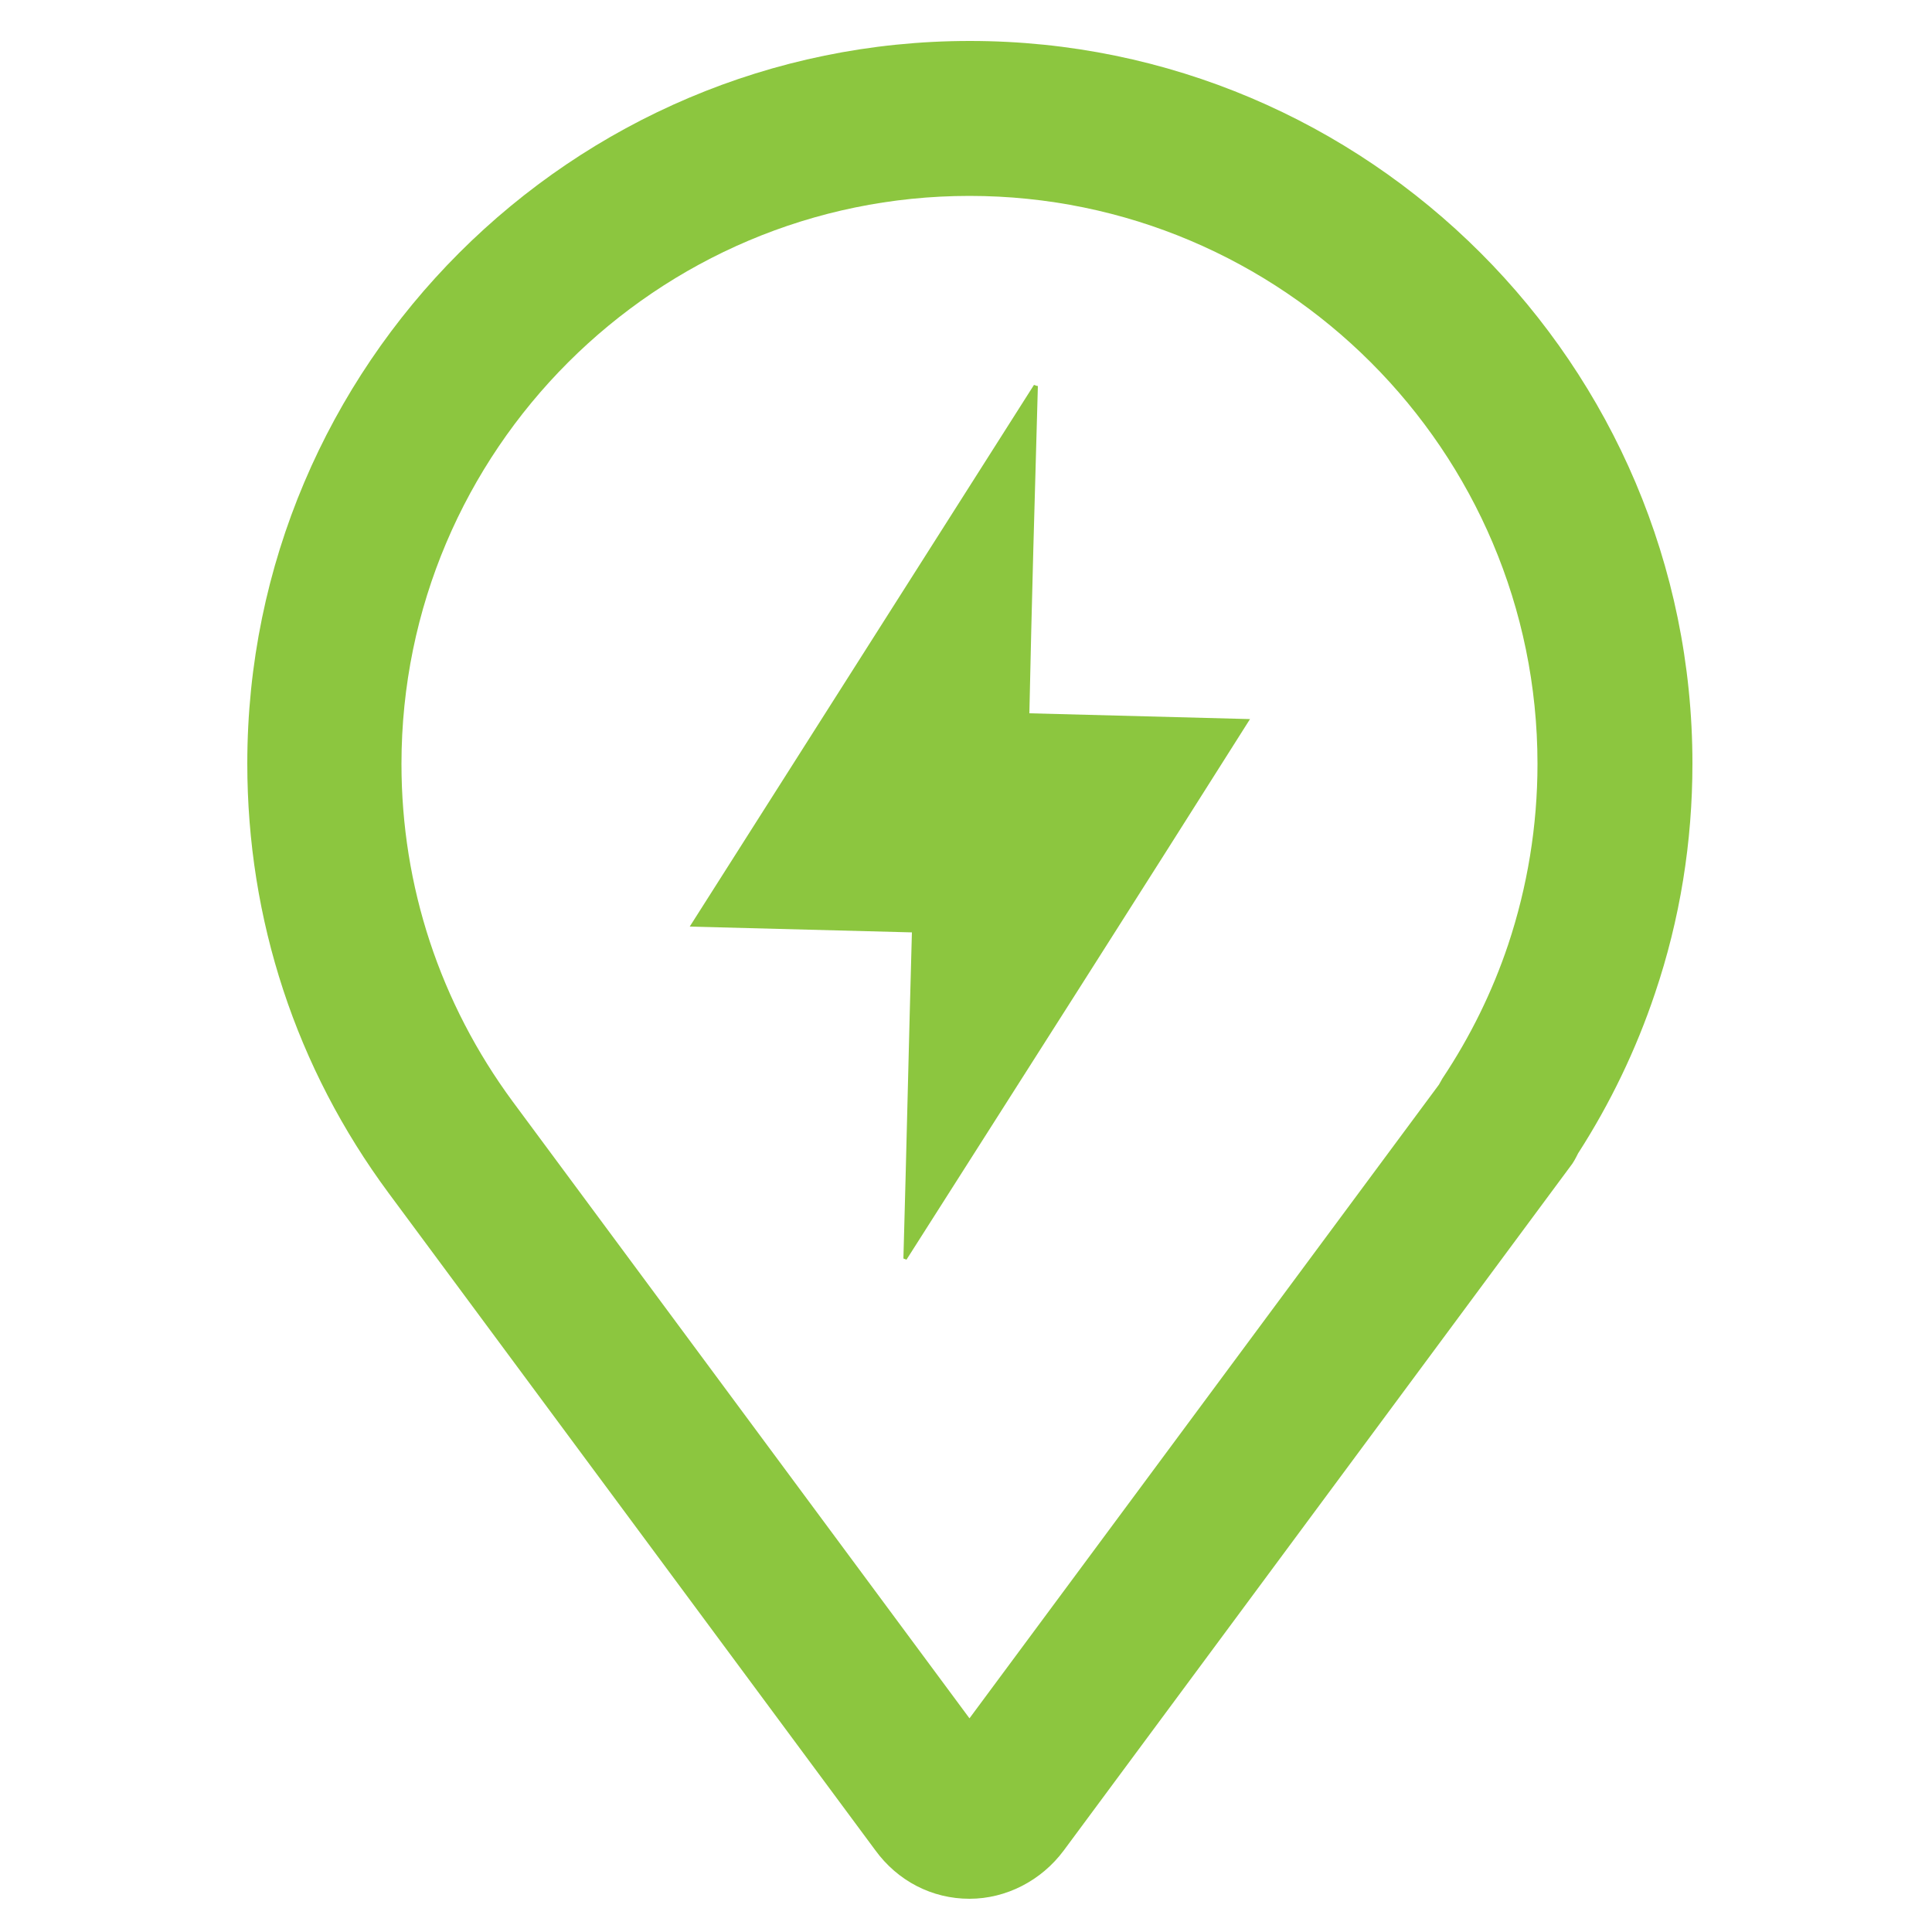 <?xml version="1.0" encoding="UTF-8"?>
<!-- Generator: Adobe Illustrator 23.0.1, SVG Export Plug-In . SVG Version: 6.00 Build 0)  -->
<svg xmlns="http://www.w3.org/2000/svg" xmlns:xlink="http://www.w3.org/1999/xlink" id="Layer_1" x="0px" y="0px" viewBox="0 0 500 500" style="enable-background:new 0 0 500 500;" xml:space="preserve">
<style type="text/css">
	.st0{fill:#8CC63F;}
</style>
<path class="st0" d="M268.6,99.9c-0.3,0-0.7-0.2-1-0.3c-29.6,46.6-59.1,93-89.1,140.2c19.6,0.5,38.3,1,57.5,1.5  c-0.8,28.4-1.4,56.3-2.2,84.4c0.3,0.1,0.5,0.2,0.8,0.3c29.6-46.5,59.2-92.9,88.9-139.9c-19.4-0.5-38.1-1-57.1-1.5  C267,156.1,267.8,128,268.6,99.9L268.6,99.9z"></path>
<path class="st0" d="M250.9,491.4c-9.7,0-18.6-4.6-24.4-12.6l-125.9-170C76.6,276.4,64,238,64,197.6c0-103.1,83.9-187,187-187  s187,83.9,187,187c0,20.3-3.2,40.3-9.7,59.5c-4.9,14.6-11.6,28.5-19.9,41.4c-0.6,1.2-1.2,2.4-2.1,3.5l-6,8.1l-125,168.8  C269.5,486.7,260.4,491.4,250.9,491.4L250.9,491.4z M250.9,50.7c-81,0-147,65.9-147,147c0,31.7,10,61.9,28.8,87.4l118.2,159.6  l121.5-164c0.3-0.5,0.6-1.1,0.9-1.6c7.2-10.8,12.9-22.4,17-34.6c5-15,7.6-30.8,7.6-46.8C397.9,116.6,331.9,50.7,250.9,50.7  L250.9,50.7z"></path>
</svg>
